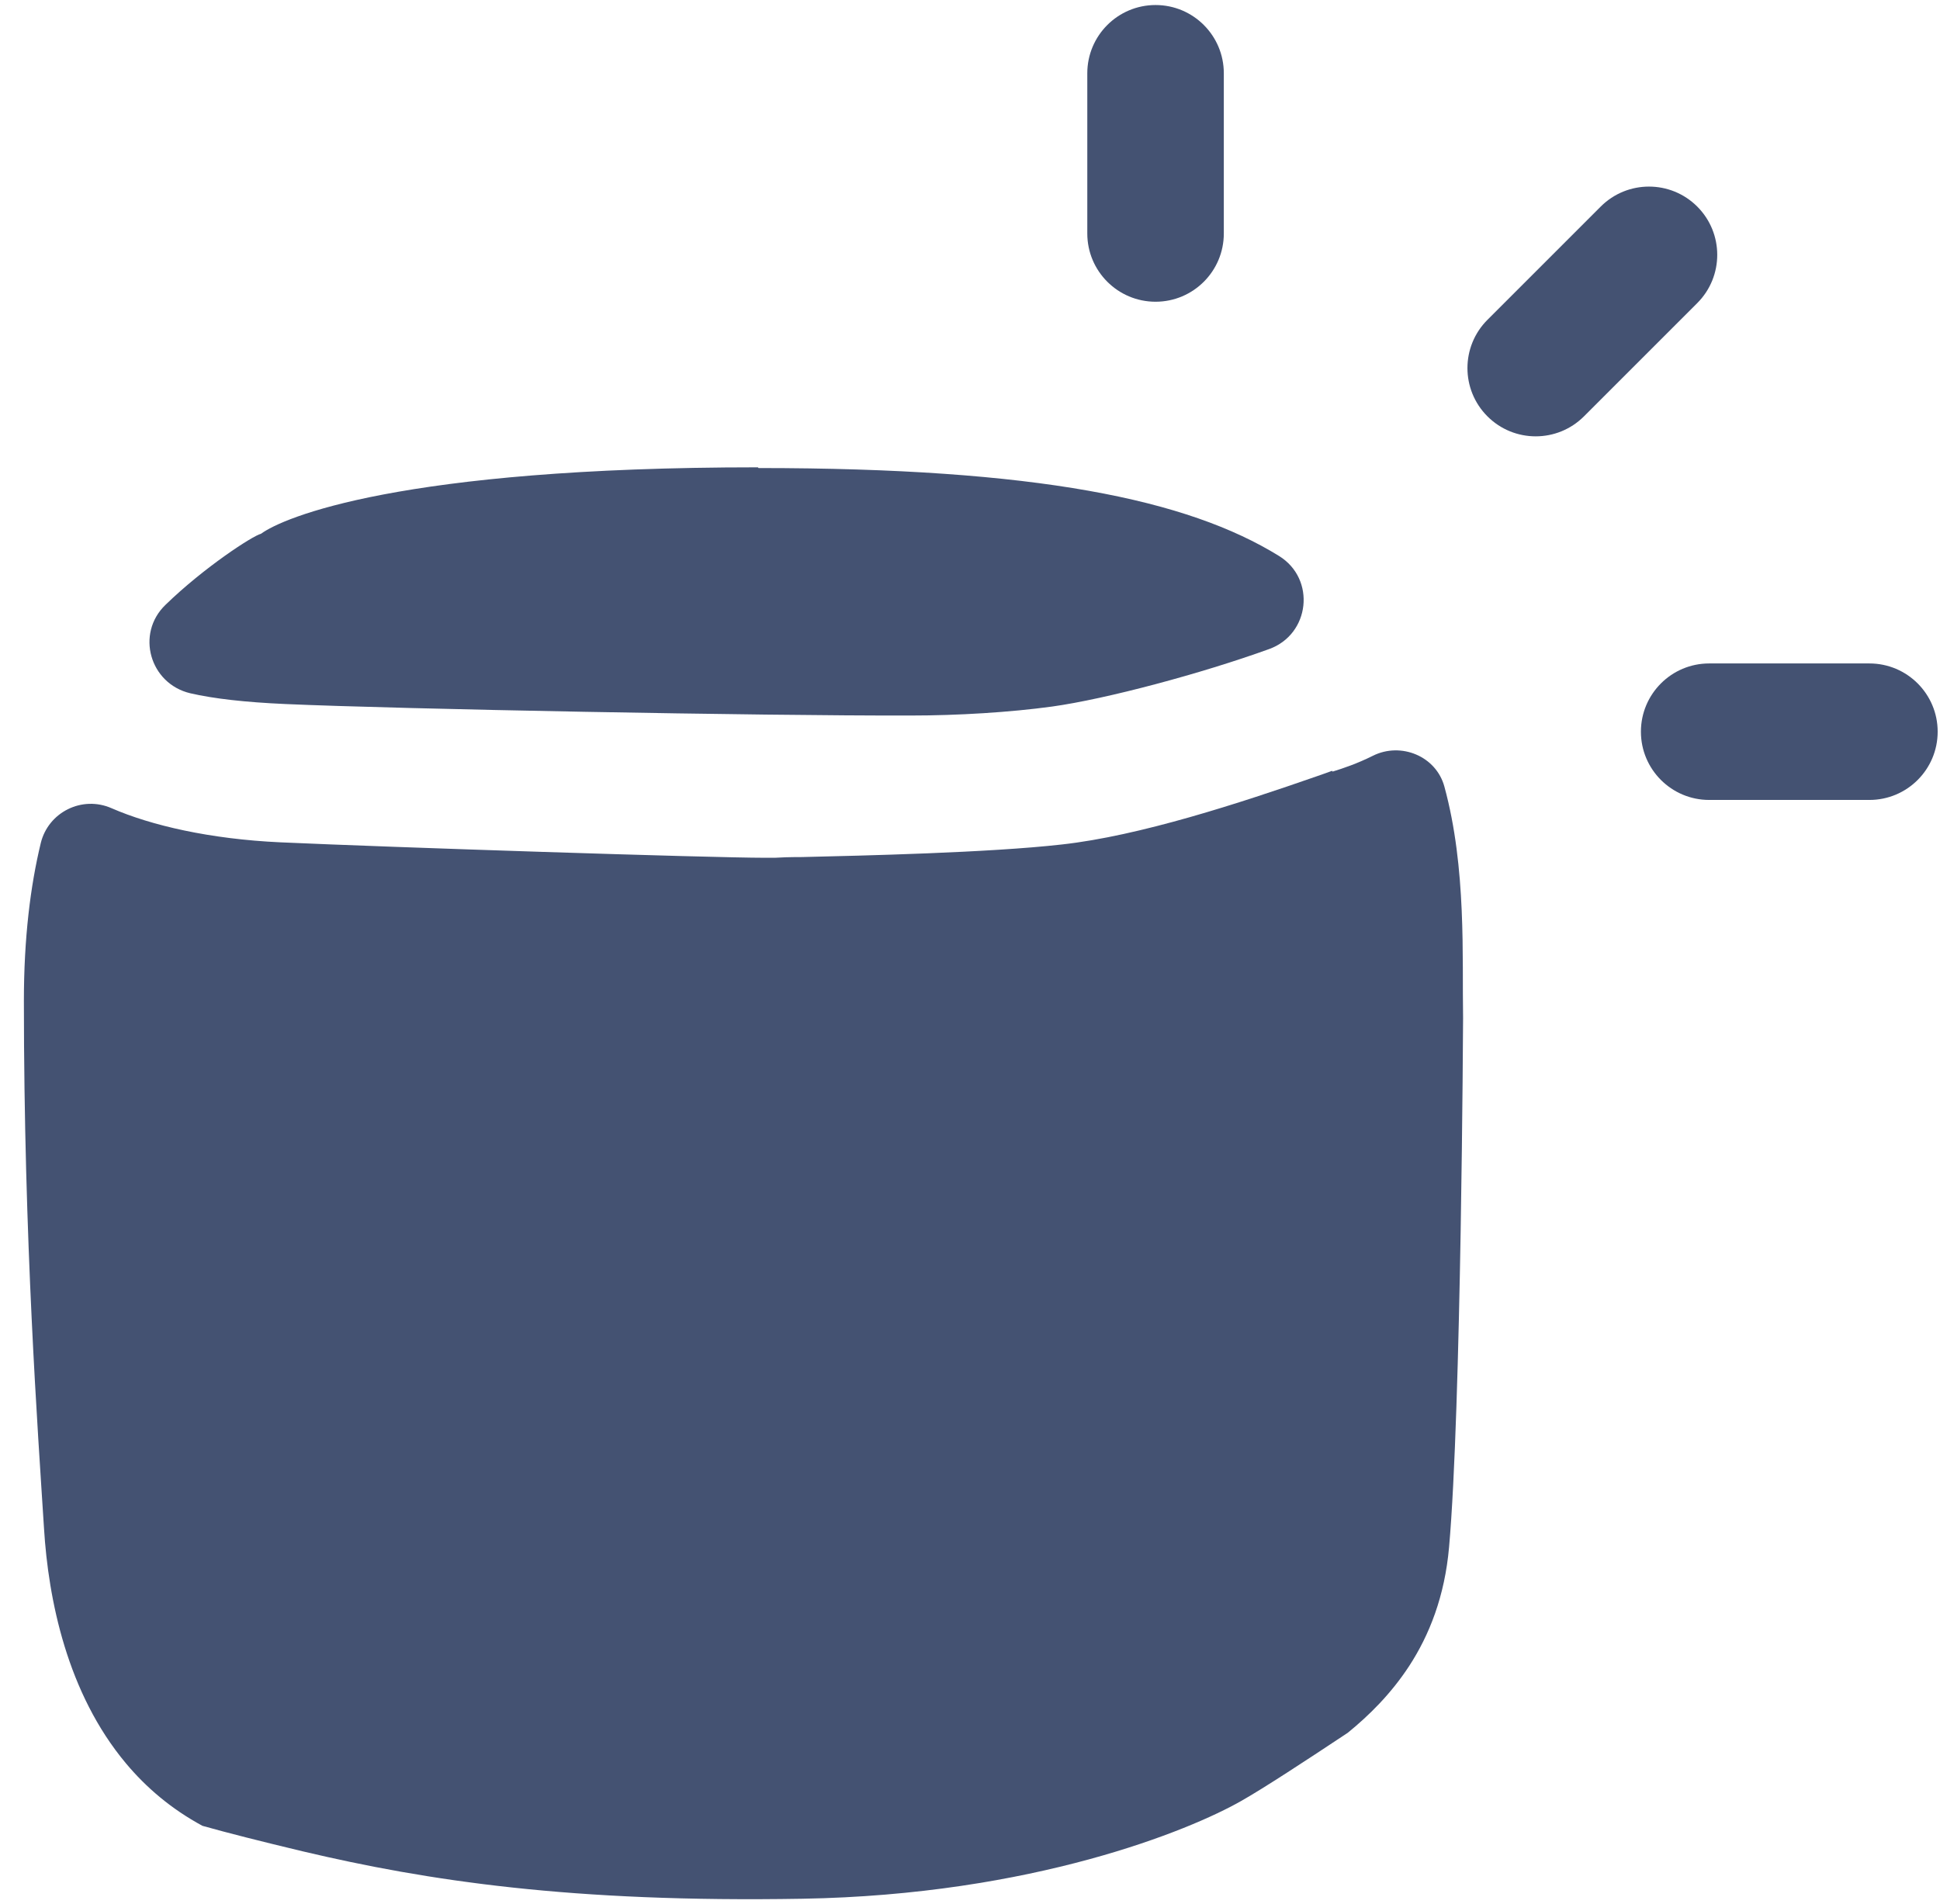 <svg xmlns="http://www.w3.org/2000/svg" fill="none" viewBox="0 0 54 53" height="53" width="54">
<g clip-path="url(#clip0_17_1855)">
<path fill="#445272" d="M21.095 13.01C11.125 13.01 7.875 14.41 7.265 14.86C7.045 14.91 5.685 15.79 4.605 16.84C3.775 17.64 4.165 19.03 5.295 19.3C5.945 19.45 6.815 19.55 7.945 19.6C11.105 19.74 21.175 19.93 25.335 19.92C26.675 19.92 28.115 19.83 29.285 19.67C30.795 19.46 33.445 18.75 35.325 18.07C36.465 17.66 36.635 16.12 35.605 15.48C33.055 13.9 28.845 13.03 21.115 13.03L21.095 13.01Z"></path>
<path fill="#445272" d="M37.075 21.46L36.995 21.49C36.935 21.51 36.825 21.55 36.685 21.6C34.505 22.36 31.725 23.27 29.555 23.51C27.525 23.74 24.015 23.82 22.325 23.86C21.975 23.86 21.705 23.87 21.565 23.88C21.505 23.88 21.415 23.88 21.295 23.88C19.765 23.88 10.905 23.59 7.805 23.45C5.845 23.36 4.205 22.98 3.105 22.5C2.285 22.14 1.345 22.61 1.135 23.47C0.845 24.67 0.665 26.12 0.665 27.87C0.665 34.54 1.055 39.86 1.225 42.55C1.345 44.52 1.865 47.13 3.505 49.09C4.065 49.76 4.765 50.36 5.635 50.83C6.345 51.03 7.255 51.26 8.425 51.54C11.895 52.36 15.905 52.97 22.335 52.86C28.755 52.75 33.125 50.95 34.545 50.14C35.165 49.79 36.355 49.01 37.515 48.24C38.105 47.76 38.715 47.16 39.225 46.38C39.785 45.52 40.215 44.44 40.335 43.07C40.675 39.26 40.725 28.34 40.725 28.34C40.695 26.66 40.825 24.17 40.205 21.9C39.975 21.05 38.995 20.65 38.215 21.04C37.775 21.26 37.385 21.39 37.095 21.48L37.075 21.46Z"></path>
<path fill="#445272" d="M34.065 2.04C34.065 0.991 33.215 0.14 32.165 0.14C31.116 0.14 30.265 0.991 30.265 2.04V6.5C30.265 7.549 31.116 8.4 32.165 8.4C33.215 8.4 34.065 7.549 34.065 6.5V2.04Z"></path>
<path fill="#445272" d="M47.243 8.438C47.985 7.696 47.985 6.493 47.243 5.751C46.501 5.009 45.298 5.009 44.556 5.751L41.403 8.904C40.661 9.646 40.661 10.849 41.403 11.591C42.145 12.333 43.348 12.333 44.09 11.591L47.243 8.438Z"></path>
<path fill="#445272" d="M52.035 22.27C53.085 22.27 53.935 21.419 53.935 20.37C53.935 19.321 53.085 18.47 52.035 18.47H47.575C46.526 18.47 45.675 19.321 45.675 20.37C45.675 21.419 46.526 22.27 47.575 22.27H52.035Z"></path>
</g>
<defs>
<clipPath id="clip0_17_1855">
<rect transform="translate(0.655 0.14)" fill="white" height="52.72" width="53.28"></rect>
</clipPath>
</defs>
</svg>
